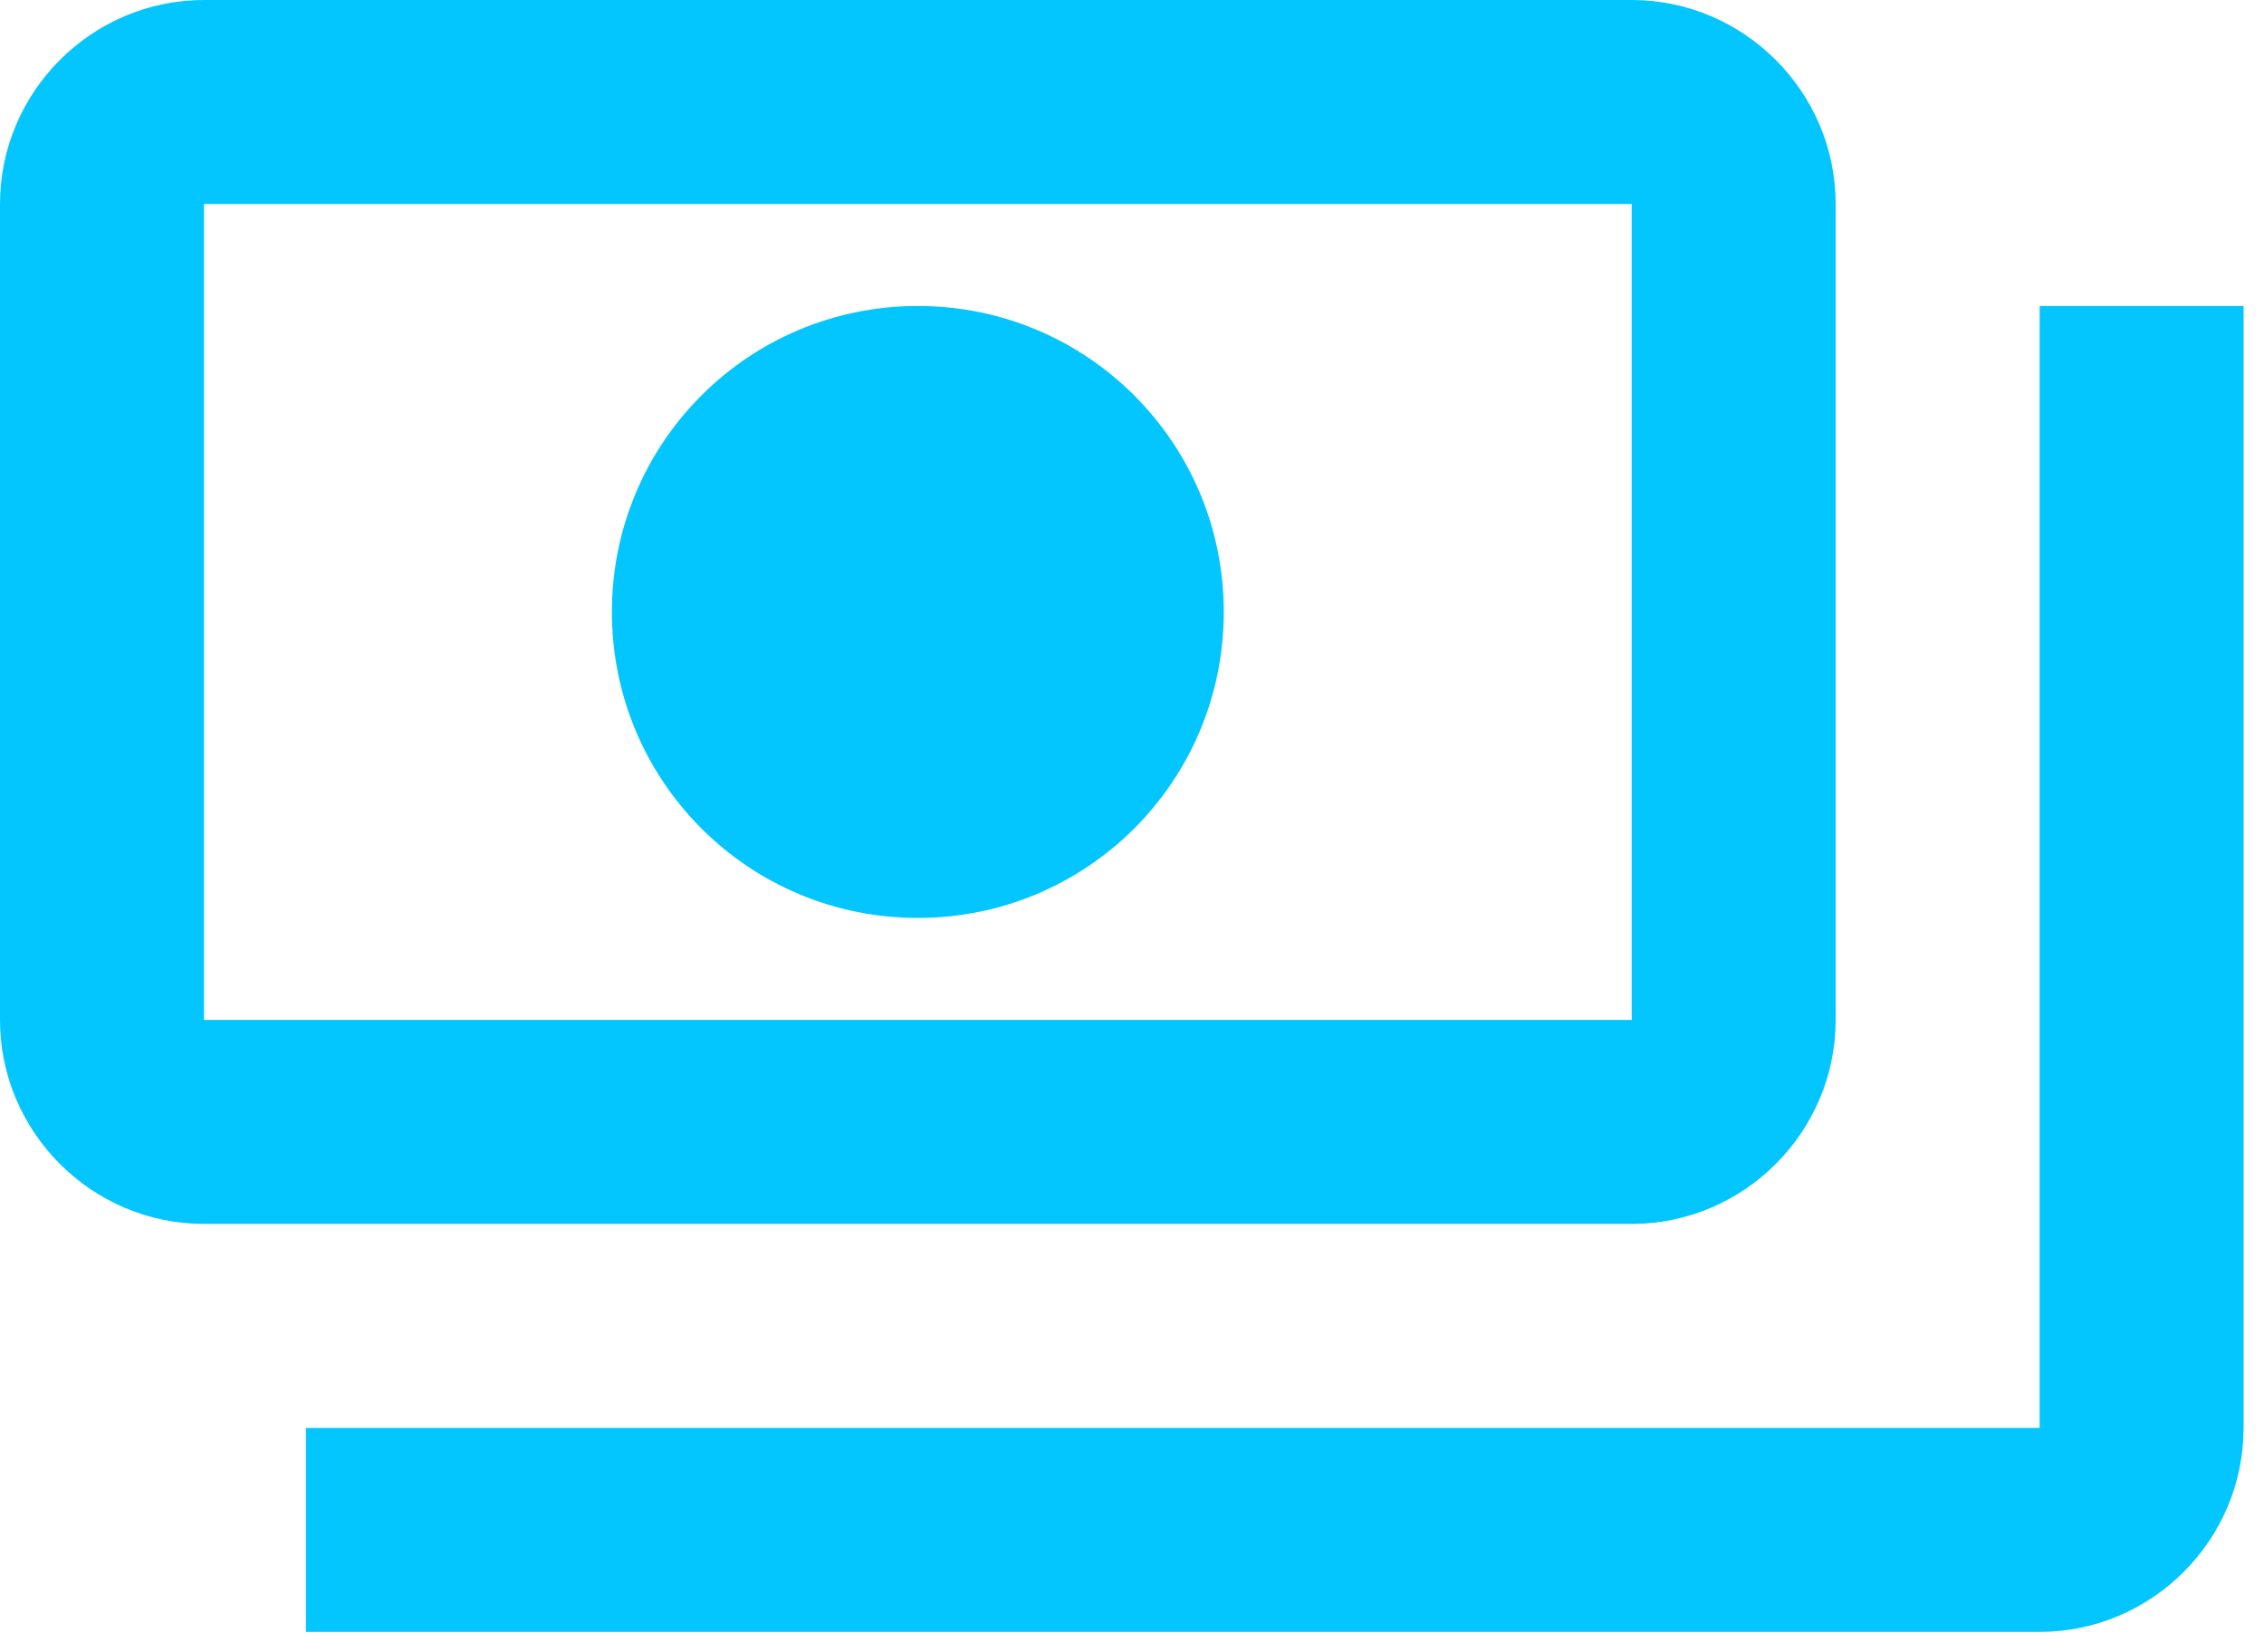 <?xml version="1.0" encoding="UTF-8"?>
<svg width="74px" height="54px" viewBox="0 0 74 54" version="1.1" xmlns="http://www.w3.org/2000/svg" xmlns:xlink="http://www.w3.org/1999/xlink">
    <title>Shape</title>
    <g id="Symbols" stroke="none" stroke-width="1" fill="none" fill-rule="evenodd">
        <g id="USP-rij" transform="translate(-983, -91)" fill="#03C6FF" fill-rule="nonzero">
            <g id="Group-14" transform="translate(0, 91)">
                <g id="Group-10" transform="translate(920, 0)">
                    <path d="M123,33.333 L123,6.667 C123,3 120,0 116.333,0 L69.667,0 C66,0 63,3 63,6.667 L63,33.333 C63,37 66,40 69.667,40 L116.333,40 C120,40 123,37 123,33.333 Z M116.333,33.333 L69.667,33.333 L69.667,6.667 L116.333,6.667 L116.333,33.333 Z M93,10 C87.467,10 83,14.467 83,20 C83,25.533 87.467,30 93,30 C98.533,30 103,25.533 103,20 C103,14.467 98.533,10 93,10 Z M136.333,10 L136.333,46.667 C136.333,50.333 133.333,53.333 129.667,53.333 L73,53.333 C73,50 73,50.333 73,46.667 L129.667,46.667 L129.667,10 C133.333,10 133,10 136.333,10 Z" id="Shape"></path>
                </g>
            </g>
        </g>
    </g>
</svg>